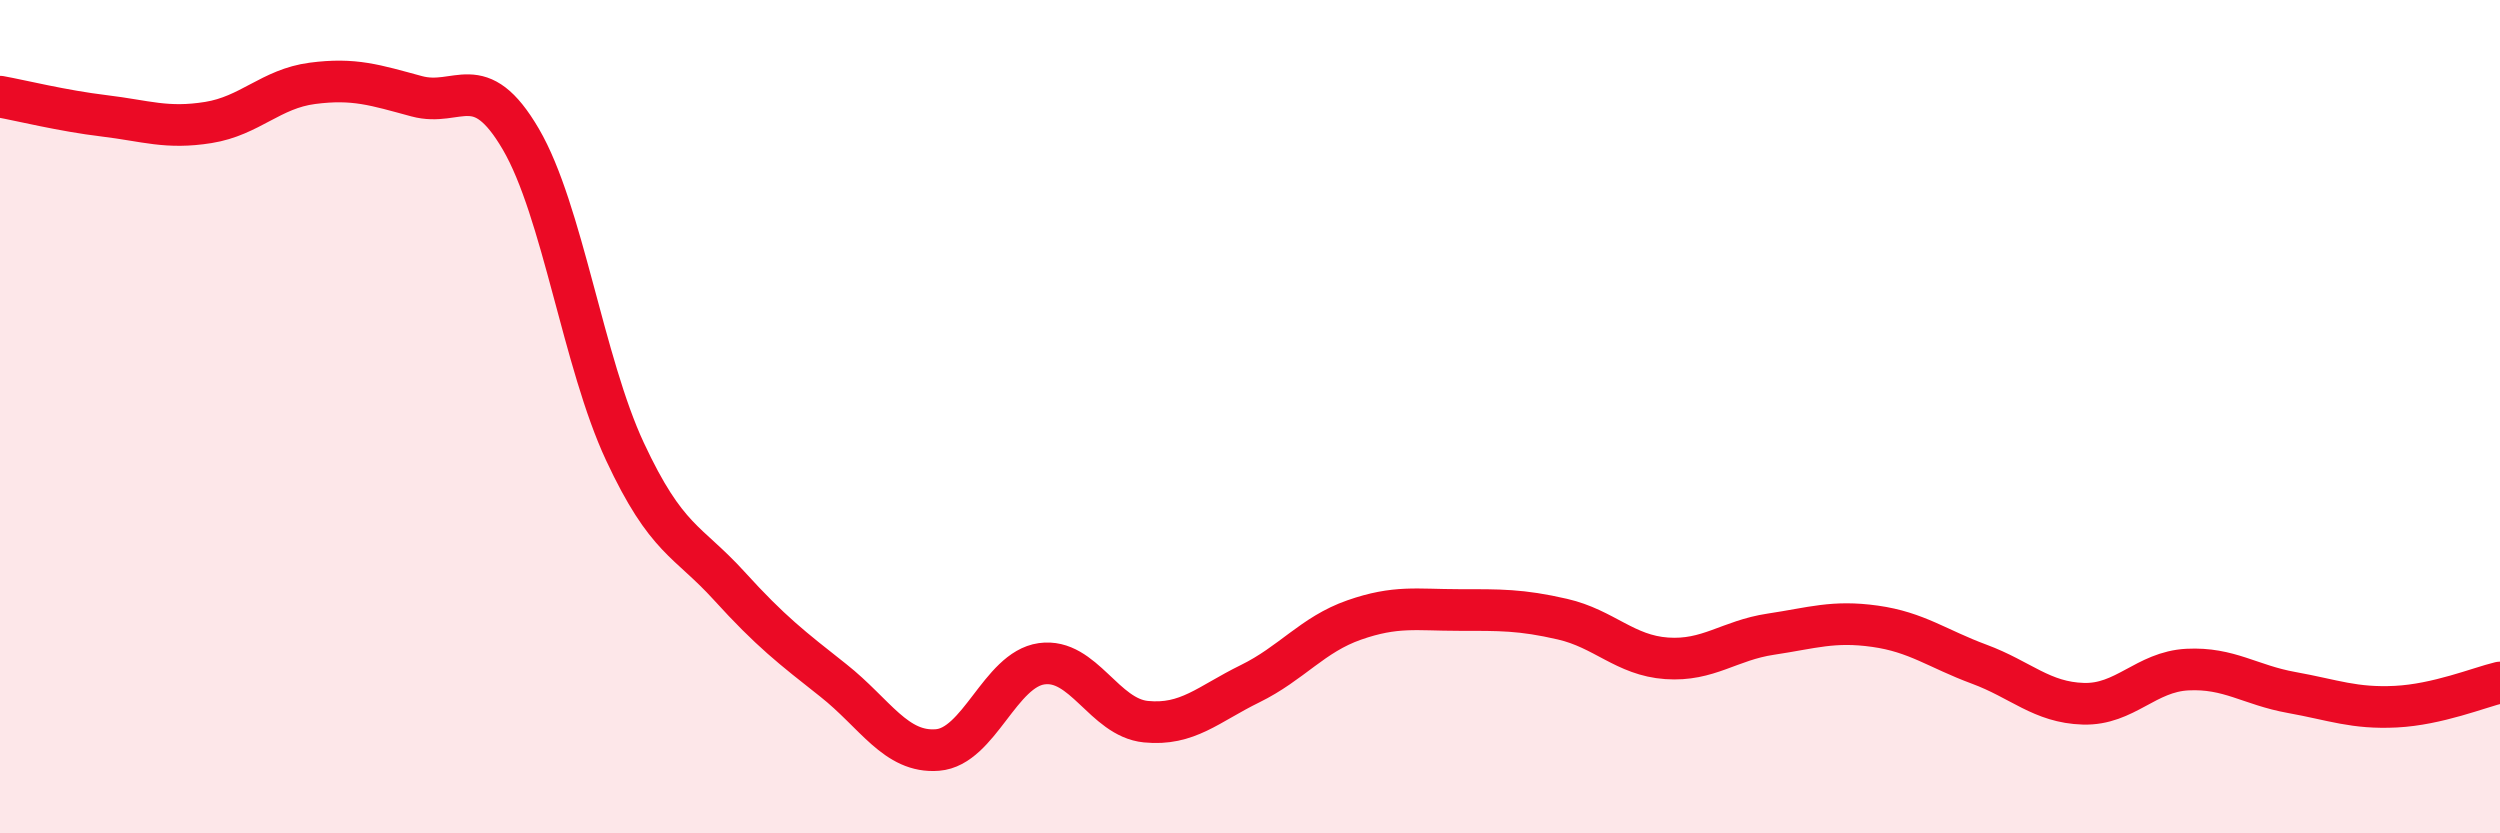 
    <svg width="60" height="20" viewBox="0 0 60 20" xmlns="http://www.w3.org/2000/svg">
      <path
        d="M 0,2.32 C 0.5,2.41 1.5,2.66 2.5,2.78 C 3.5,2.9 4,3.1 5,2.94 C 6,2.78 6.5,2.13 7.5,2 C 8.5,1.87 9,2.04 10,2.31 C 11,2.58 11.5,1.63 12.5,3.34 C 13.5,5.05 14,8.7 15,10.84 C 16,12.98 16.5,12.96 17.5,14.06 C 18.5,15.16 19,15.54 20,16.33 C 21,17.12 21.5,18.08 22.5,18 C 23.5,17.92 24,16.07 25,15.93 C 26,15.79 26.5,17.22 27.5,17.32 C 28.5,17.42 29,16.9 30,16.41 C 31,15.92 31.5,15.23 32.5,14.88 C 33.5,14.53 34,14.64 35,14.64 C 36,14.64 36.5,14.63 37.5,14.86 C 38.5,15.09 39,15.73 40,15.8 C 41,15.87 41.5,15.37 42.5,15.22 C 43.5,15.07 44,14.89 45,15.03 C 46,15.17 46.5,15.57 47.5,15.94 C 48.5,16.31 49,16.86 50,16.89 C 51,16.92 51.5,16.12 52.5,16.07 C 53.5,16.02 54,16.44 55,16.62 C 56,16.8 56.5,17.01 57.5,16.96 C 58.5,16.91 59.5,16.5 60,16.38L60 20L0 20Z"
        fill="#EB0A25"
        opacity="0.1"
        stroke-linecap="round"
        stroke-linejoin="round"
      />
      <path
        d="M 0,2.32 C 0.5,2.41 1.5,2.66 2.5,2.78 C 3.5,2.9 4,3.1 5,2.94 C 6,2.78 6.5,2.13 7.5,2 C 8.5,1.87 9,2.04 10,2.31 C 11,2.58 11.5,1.63 12.5,3.34 C 13.5,5.05 14,8.7 15,10.84 C 16,12.98 16.5,12.96 17.5,14.06 C 18.5,15.16 19,15.54 20,16.33 C 21,17.12 21.5,18.08 22.5,18 C 23.5,17.92 24,16.07 25,15.93 C 26,15.79 26.5,17.22 27.5,17.32 C 28.5,17.42 29,16.9 30,16.41 C 31,15.92 31.5,15.23 32.5,14.88 C 33.5,14.53 34,14.64 35,14.64 C 36,14.64 36.5,14.63 37.5,14.86 C 38.5,15.09 39,15.73 40,15.8 C 41,15.87 41.5,15.37 42.5,15.22 C 43.5,15.07 44,14.89 45,15.03 C 46,15.17 46.5,15.57 47.5,15.94 C 48.5,16.31 49,16.86 50,16.89 C 51,16.92 51.5,16.12 52.5,16.07 C 53.5,16.02 54,16.44 55,16.62 C 56,16.8 56.5,17.01 57.5,16.96 C 58.5,16.91 59.5,16.5 60,16.38"
        stroke="#EB0A25"
        stroke-width="1"
        fill="none"
        stroke-linecap="round"
        stroke-linejoin="round"
      />
    </svg>
  